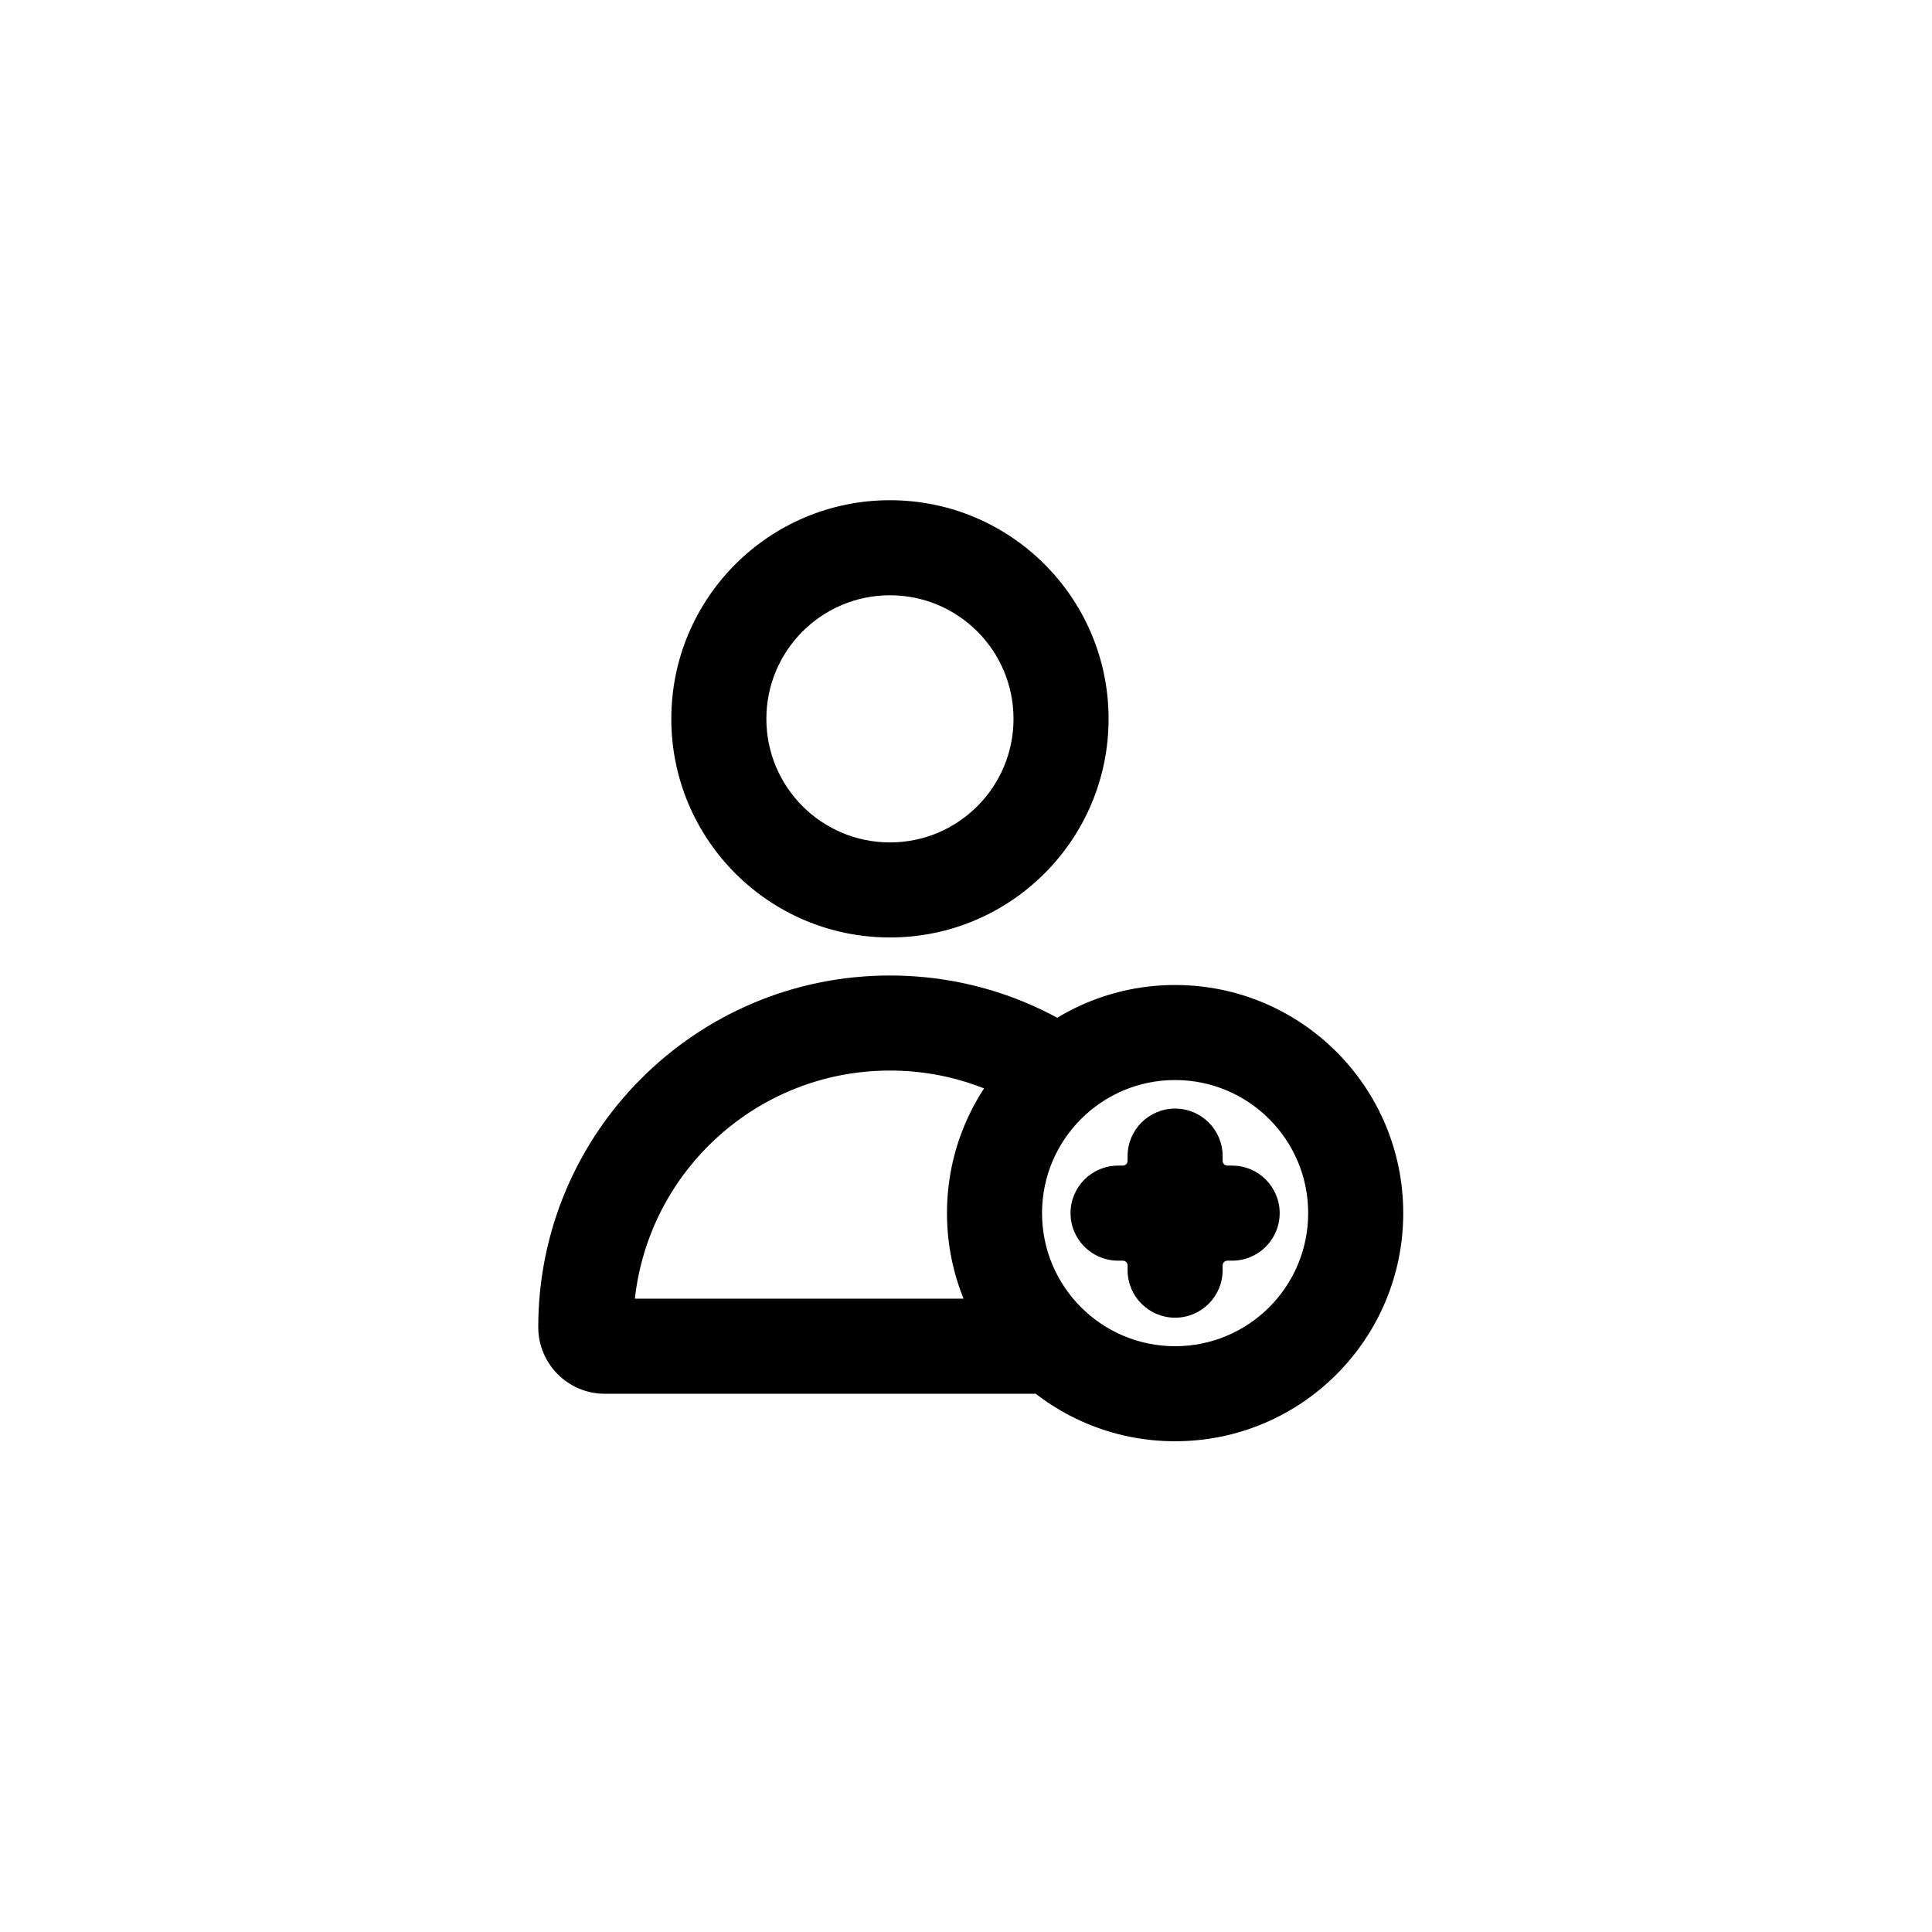 <?xml version="1.0" encoding="UTF-8"?>
<!-- Uploaded to: ICON Repo, www.svgrepo.com, Generator: ICON Repo Mixer Tools -->
<svg fill="#000000" width="800px" height="800px" version="1.1" viewBox="144 144 512 512" xmlns="http://www.w3.org/2000/svg">
 <path d="m471.76 502.35c-2.613 6.438-8.918 11.008-16.309 11.008h-151.21c-9.699 0-17.598-7.914-17.598-17.633 0-51.477 41.73-93.207 93.207-93.207 24.352 0 46.52 9.34 63.125 24.633-8.48 2.75-15.727 8.23-20.703 15.41-11.629-9.293-26.379-14.852-42.422-14.852-35.012 0-63.84 26.453-67.602 60.457h109.84c7.254 10.645 19.473 17.633 33.328 17.633 5.816 0 11.348-1.23 16.344-3.449zm-91.914-109.91c-32 0-57.941-25.941-57.941-57.938 0-32 25.941-57.938 57.941-57.938 31.996 0 57.938 25.938 57.938 57.938 0 31.996-25.941 57.938-57.938 57.938zm0-25.191c18.086 0 32.746-14.66 32.746-32.746 0-18.086-14.66-32.75-32.746-32.75-18.086 0-32.75 14.664-32.75 32.75 0 18.086 14.664 32.746 32.75 32.746zm75.57 158.7c-33.391 0-60.457-27.066-60.457-60.457 0-33.387 27.066-60.457 60.457-60.457s60.457 27.07 60.457 60.457c0 33.391-27.066 60.457-60.457 60.457zm0-25.188c19.477 0 35.266-15.789 35.266-35.27 0-19.477-15.789-35.266-35.266-35.266-19.477 0-35.266 15.789-35.266 35.266 0 19.48 15.789 35.27 35.266 35.27zm12.594-49.121c0 0.695 0.566 1.258 1.262 1.258h1.258c6.957 0 12.598 5.641 12.598 12.594 0 6.957-5.641 12.598-12.598 12.598h-1.258c-0.695 0-1.262 0.562-1.262 1.258v1.262c0 6.953-5.637 12.594-12.594 12.594s-12.594-5.641-12.594-12.594v-1.262c0-0.695-0.566-1.258-1.262-1.258h-1.258c-6.957 0-12.598-5.641-12.598-12.598 0-6.953 5.641-12.594 12.598-12.594h1.258c0.695 0 1.262-0.562 1.262-1.258v-1.262c0-6.957 5.637-12.594 12.594-12.594s12.594 5.637 12.594 12.594z"/>
</svg>